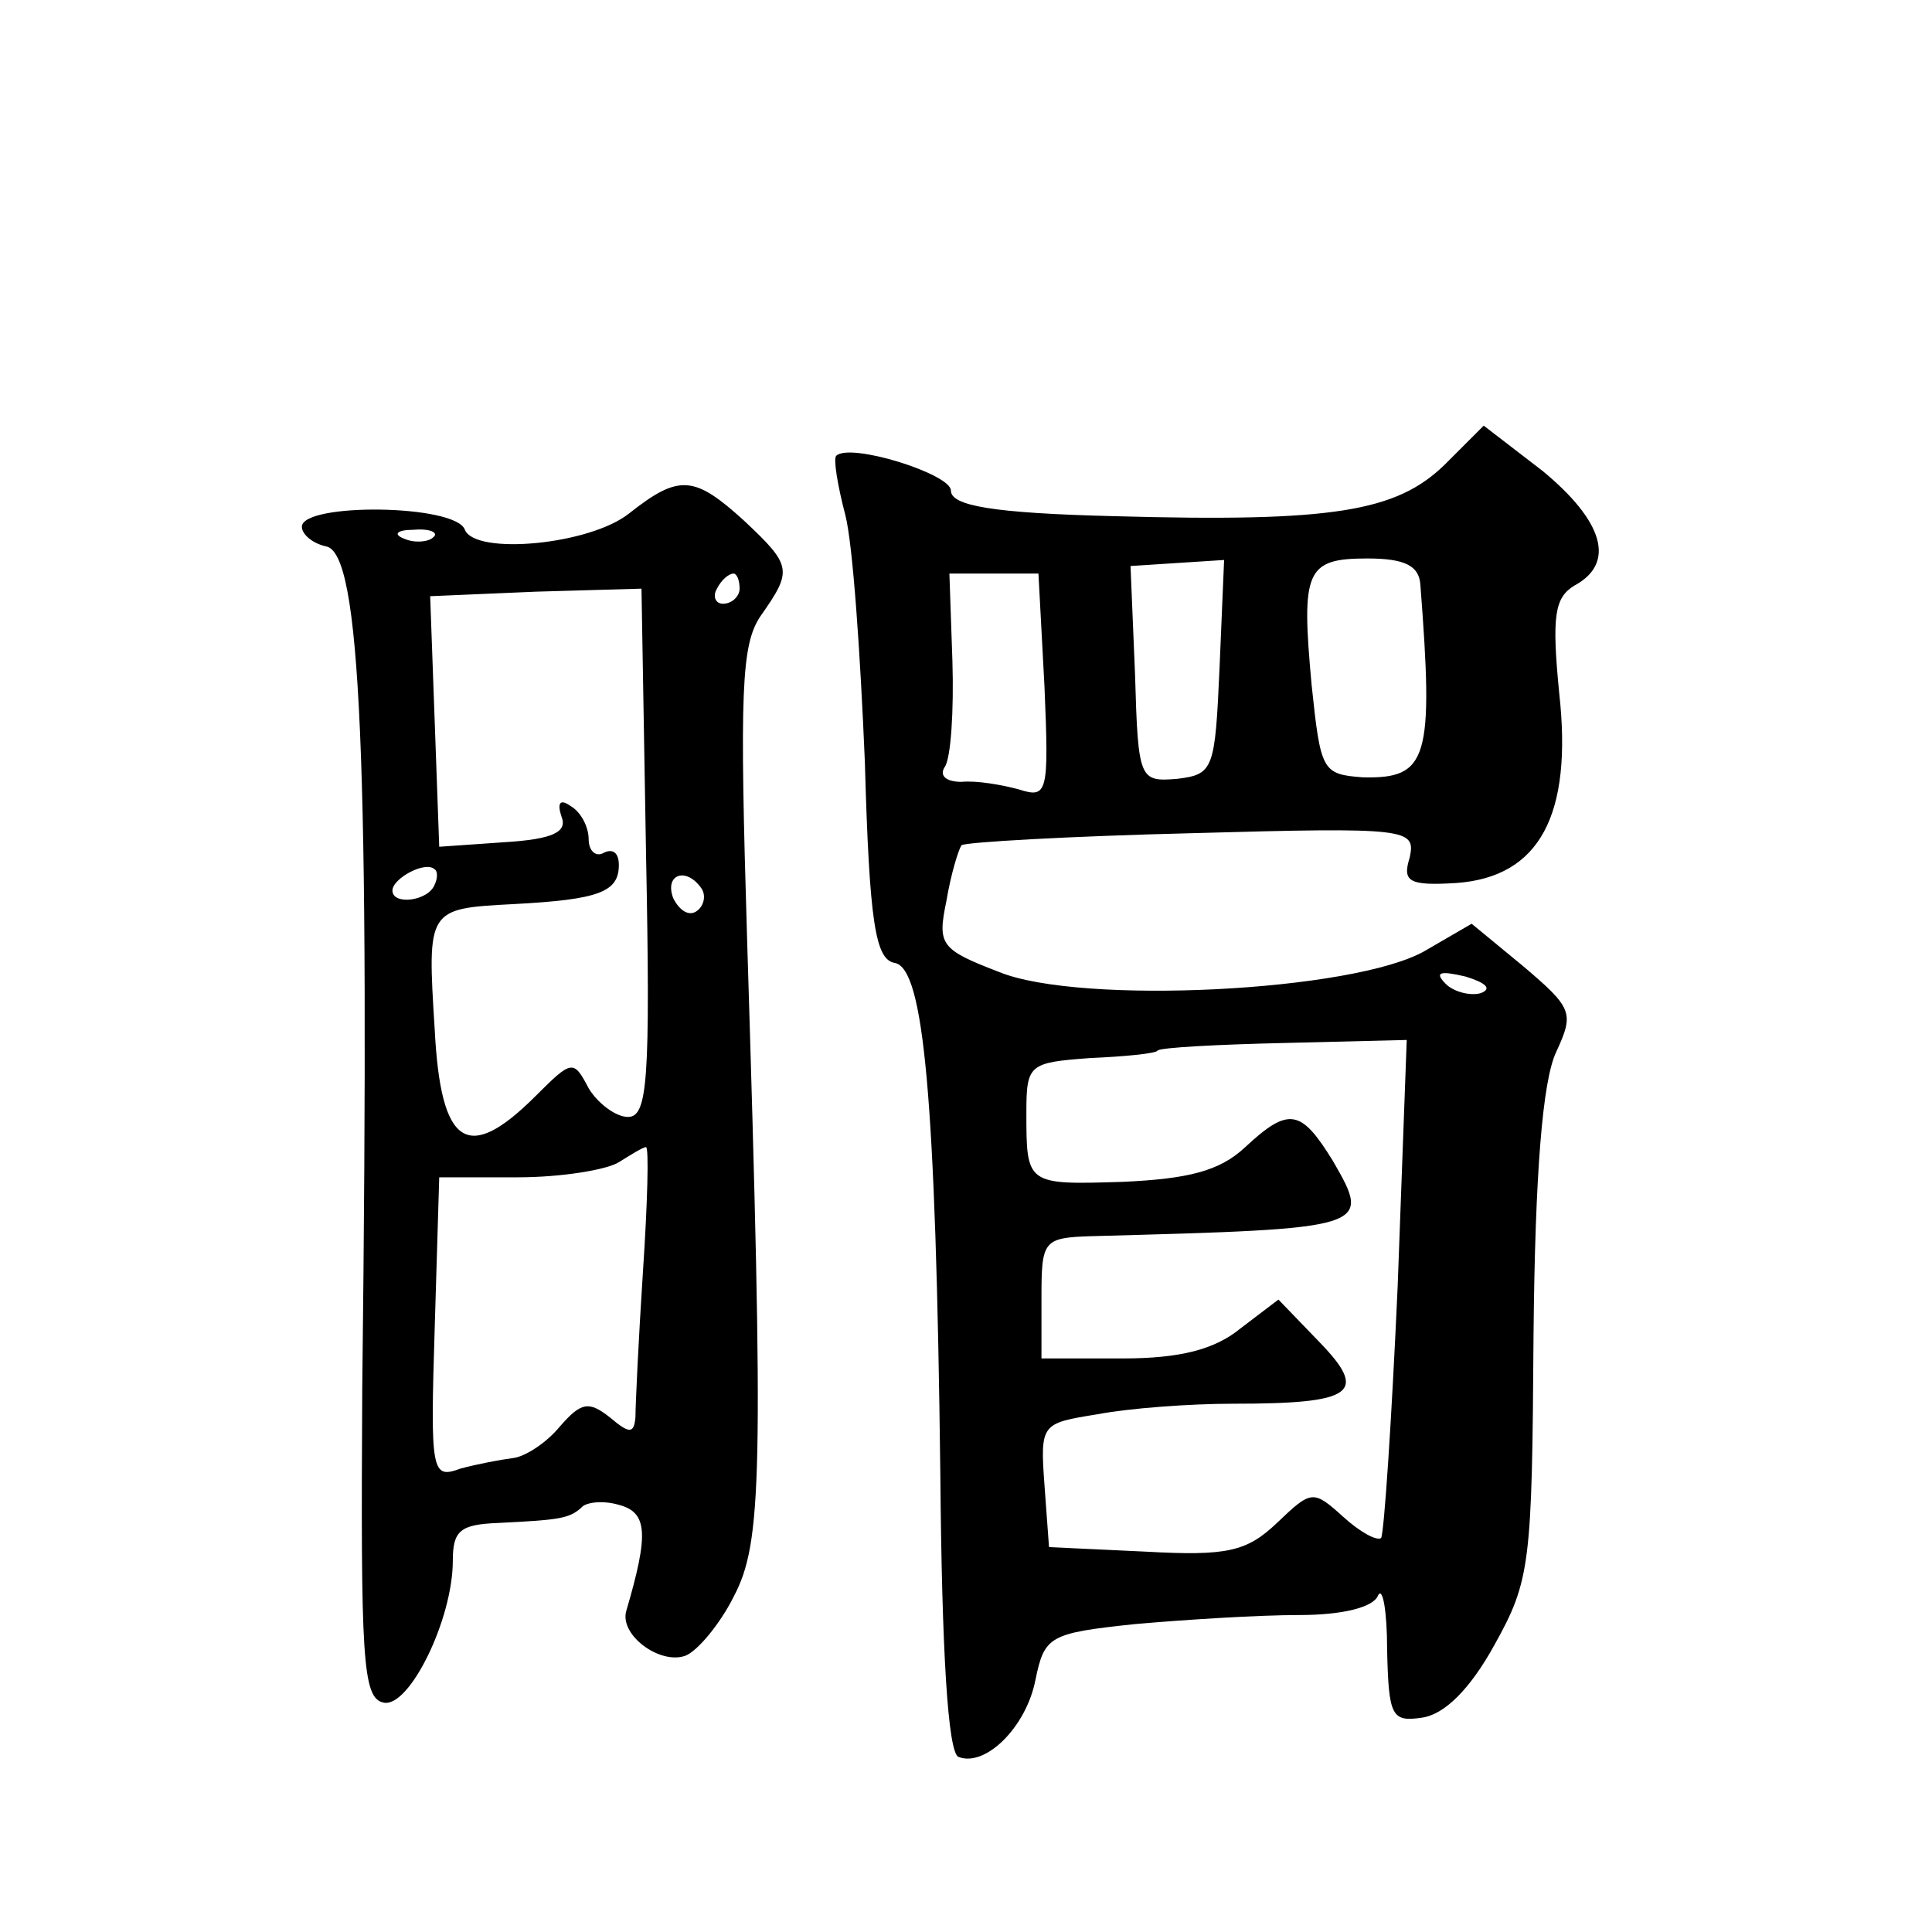 <?xml version="1.0" standalone="no"?>
<!DOCTYPE svg PUBLIC "-//W3C//DTD SVG 20010904//EN"
 "http://www.w3.org/TR/2001/REC-SVG-20010904/DTD/svg10.dtd">
<svg version="1.0" xmlns="http://www.w3.org/2000/svg"
 width="128pt" height="128pt" viewBox="0 0 128 128"
 preserveAspectRatio="xMidYMid meet">
<g transform="translate(0,128) scale(0.1,-0.1)"
fill="#0" stroke="none">
<path d="M957 972 c-32 -31 -74 -38 -218 -34 -82 2 -109 7 -109 17 0 11 -67 32
-76 23 -2 -2 1 -20 6 -39 5 -19 10 -92 13 -164 3 -107 7 -131 20 -133 19 -4 27
-88 30 -339 1 -117 5 -184 12 -187 18 -7 45 20 51 51 6 29 9 31 66 37 34 3 82 6
109 6 28 0 49 5 52 13 3 6 6 -10 6 -36 1 -44 3 -48 23 -45 15 2 32 19 48 48 24
43 25 54 26 205 1 108 6 169 15 188 12 26 11 29 -22 57 l-34 28 -31 -18 c-47 -27
-228 -36 -282 -14 -39 15 -41 18 -35 47 3 18 8 34 10 37 2 2 71 6 153 8 143 4 148
3 144 -16 -5 -16 -1 -19 31 -17 55 4 77 45 68 126 -5 51 -3 63 10 71 28 15 19 43
-21 76 l-39 30 -26 -26z m-149 -134 c-3 -68 -4 -71 -28 -74 -25 -2 -26 -1 -28 69
l-3 72 31 2 31 2 -3 -71z m133 55 c9 -116 5 -129 -38 -128 -27 2 -28 4 -34 61 -7
76 -4 84 37 84 25 0 34 -5 35 -17z m-249 -68 c3 -71 2 -74 -17 -68 -11 3 -28 6
-38 5 -10 0 -15 4 -11 10 4 6 6 37 5 70 l-2 58 30 0 29 0 4 -75z m289 -203 c-7
-2 -18 1 -23 6 -8 8 -4 9 13 5 13 -4 18 -8 10 -11z m-55 -194 c-4 -89 -9 -164 -11
-167 -3 -2 -14 4 -25 14 -20 18 -21 18 -44 -4 -20 -19 -33 -22 -87 -19 l-64 3 -3
41 c-3 41 -2 41 35 47 21 4 61 7 90 7 80 0 90 7 57 41 l-27 28 -25 -19 c-17 -14
-40 -20 -78 -20 l-54 0 0 40 c0 38 1 40 33 41 185 5 186 5 160 50 -21 34 -29 36
-58 9 -17 -16 -38 -21 -81 -23 -64 -2 -64 -2 -64 46 0 32 2 33 42 36 23 1 44 3
45 5 2 2 40 4 84 5 l81 2 -6 -163z M417 940 c-26 -21 -102 -28 -109 -11 -6 17 -108
18 -108 2 0 -5 7 -11 16 -13 23 -4 29 -137 24 -558 -1 -178 0 -205 14 -208 17 -4
46 55 46 94 0 20 5 24 30 25 41 2 47 3 55 10 3 4 15 5 25 2 19 -5 20 -19 5 -70
-5 -16 22 -36 39 -30 8 3 23 21 32 39 19 36 20 79 9 435 -5 165 -4 196 9 215 21
30 21 33 -11 63 -33 30 -43 31 -76 5z m-130 -16 c-3 -3 -12 -4 -19 -1 -8 3 -5 6
6 6 11 1 17 -2 13 -5z m203 -34 c0 -5 -5 -10 -11 -10 -5 0 -7 5 -4 10 3 6 8 10
11 10 2 0 4 -4 4 -10z m-62 -175 c3 -152 1 -175 -12 -175 -8 0 -20 9 -26 19 -10
19 -11 19 -35 -5 -45 -45 -63 -34 -67 44 -5 80 -5 80 52 83 57 3 70 8 70 26 0 8
-4 11 -10 8 -5 -3 -10 1 -10 9 0 8 -5 18 -12 22 -7 5 -9 2 -6 -7 4 -10 -5 -15 -38
-17 l-43 -3 -3 83 -3 83 70 3 70 2 3 -175z m-140 -21 c-4 -11 -28 -14 -28 -4 0
8 22 20 28 14 2 -1 2 -6 0 -10z m177 -3 c3 -5 1 -12 -4 -15 -5 -3 -11 1 -15 9 -6
16 9 21 19 6z m-39 -253 c-3 -46 -5 -89 -5 -97 -1 -11 -4 -11 -17 0 -14 11 -19
10 -33 -6 -9 -11 -23 -20 -31 -21 -8 -1 -24 -4 -35 -7 -19 -7 -20 -3 -17 93 l3
100 52 0 c29 0 59 5 67 10 8 5 16 10 18 10 2 0 1 -37 -2 -82z"/>
</g>
</svg>
